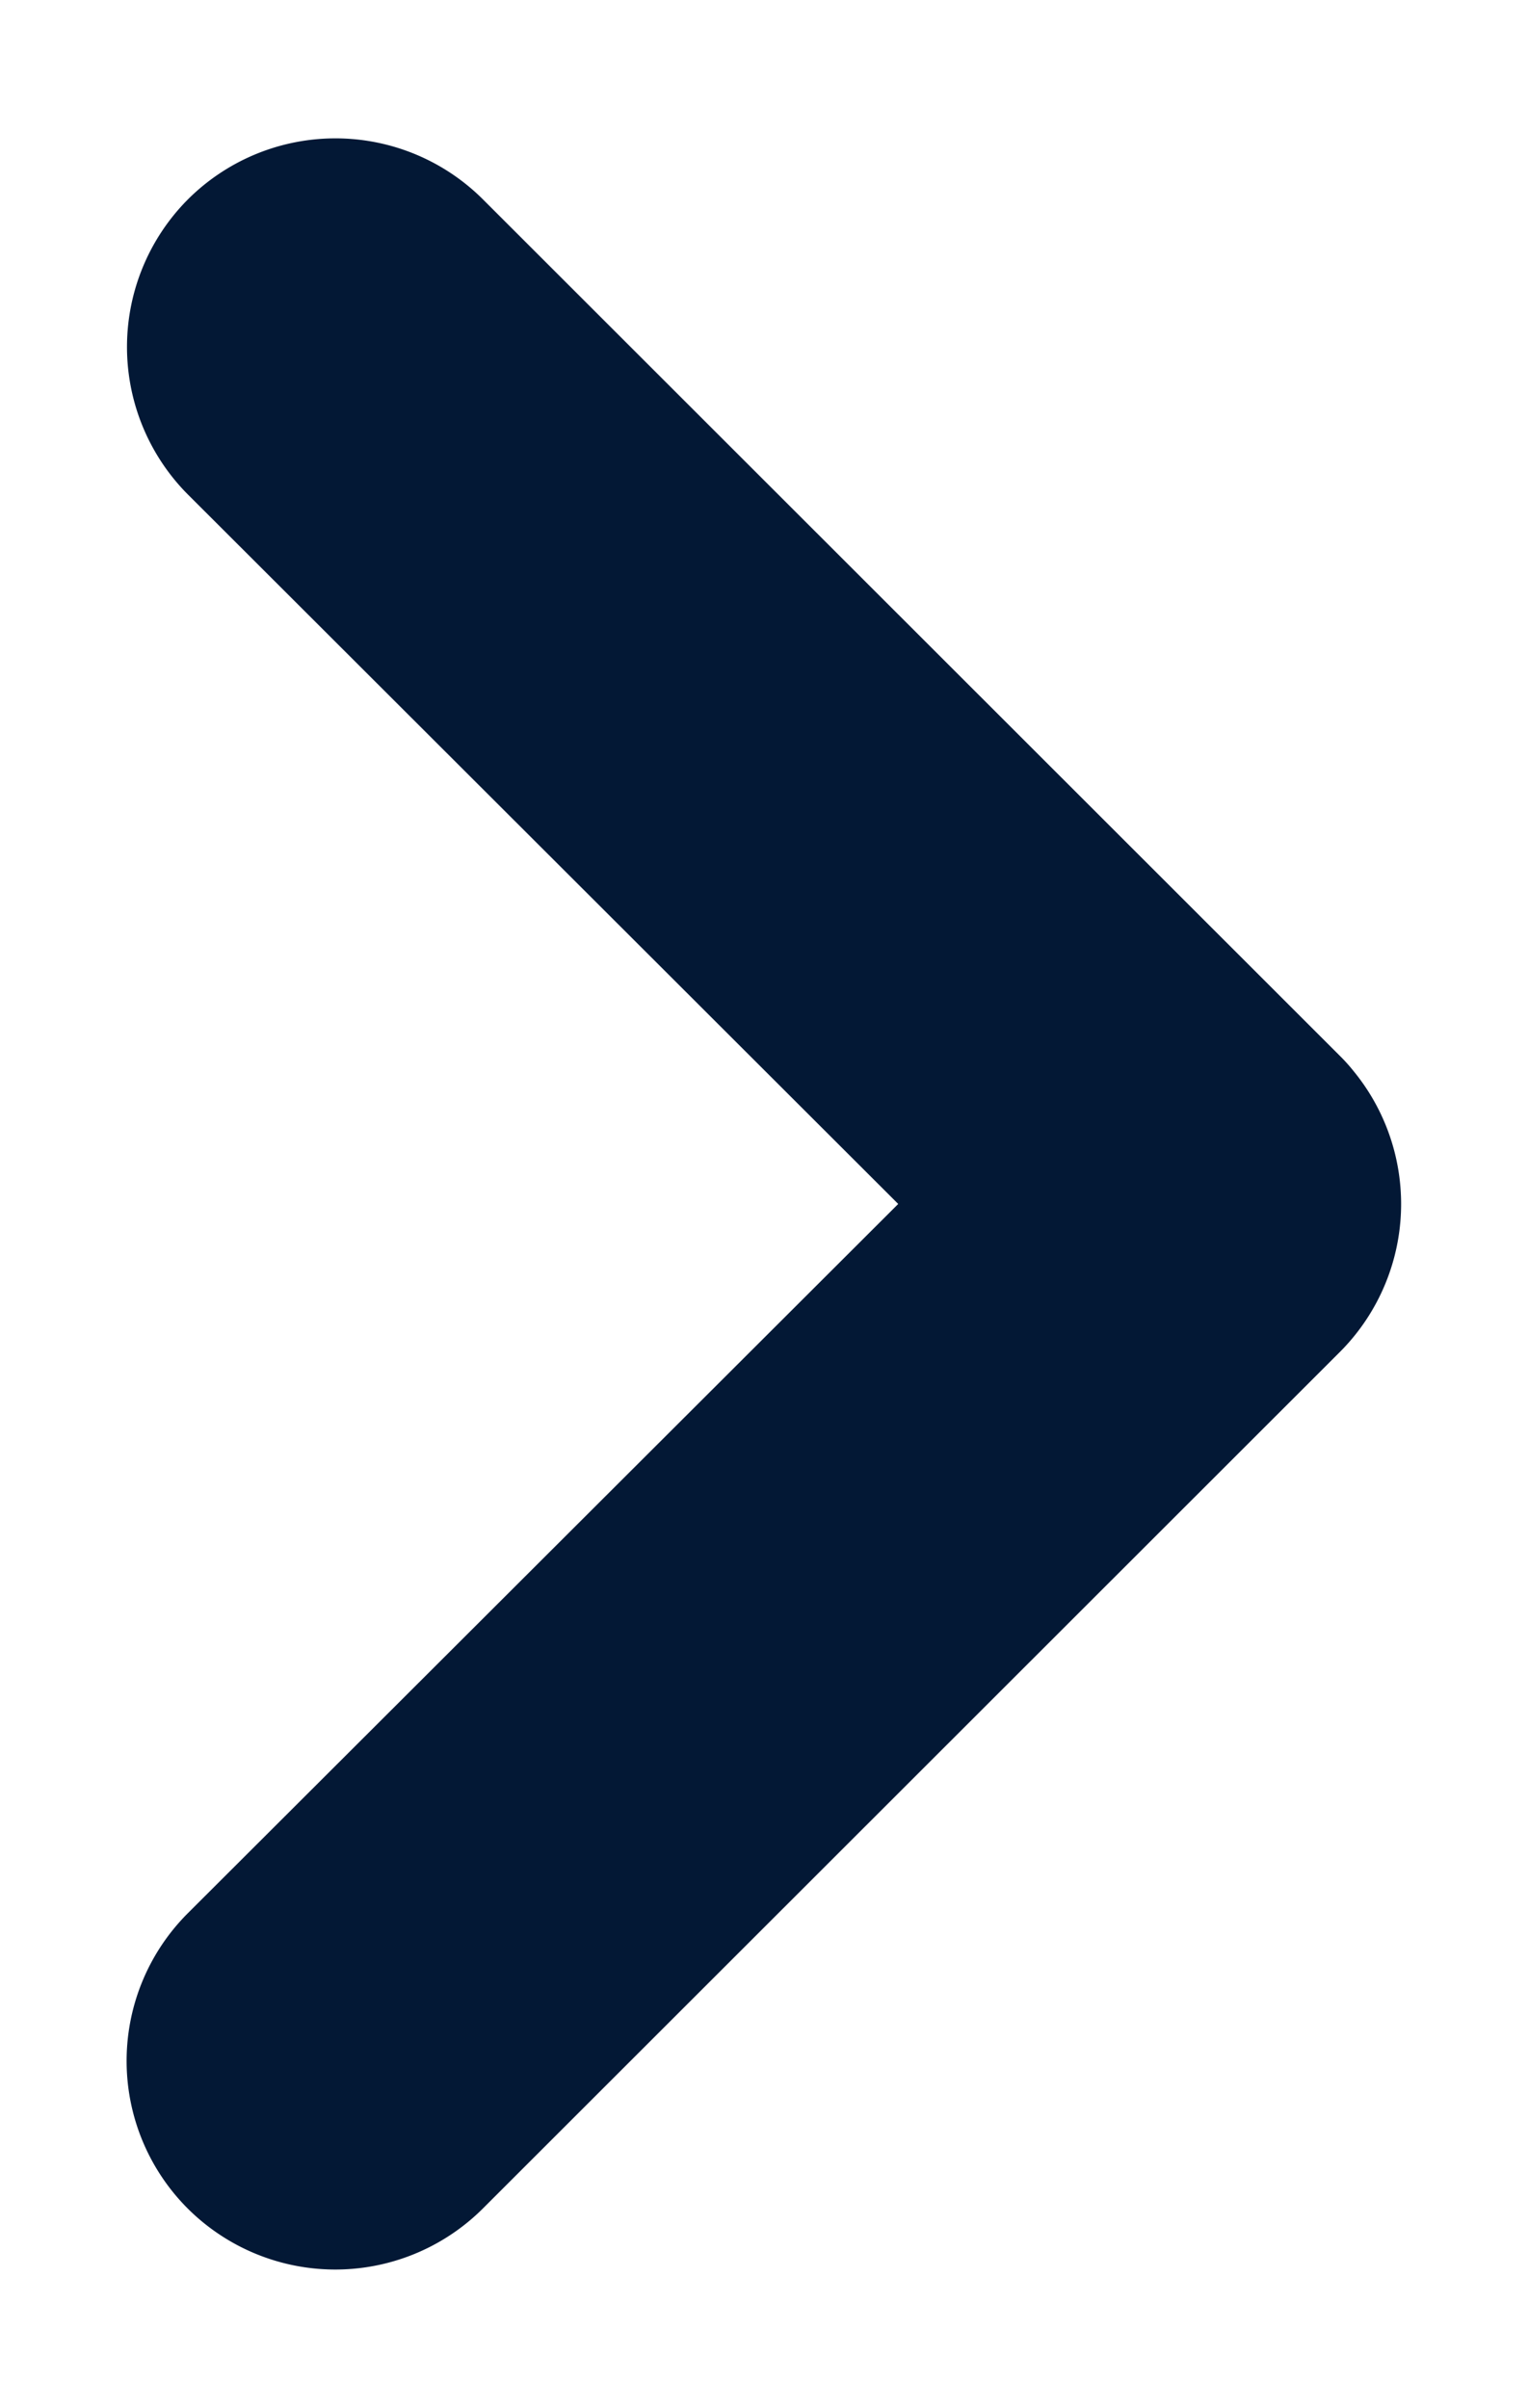 <svg xmlns="http://www.w3.org/2000/svg" xmlns:xlink="http://www.w3.org/1999/xlink" width="10.787" height="17" viewBox="0 0 10.787 17">
  <defs>
    <clipPath id="clip-path">
      <rect id="Rectangle_84" data-name="Rectangle 84" width="17" height="10.787" transform="translate(-2.663 -2.564)" fill="none" stroke="#031835" stroke-linecap="round" stroke-linejoin="bevel" stroke-width="2.5"/>
    </clipPath>
  </defs>
  <g id="Group_747" data-name="Group 747" transform="translate(2.564 14.337) rotate(-90)" clip-path="url(#clip-path)">
    <path id="Path_730" data-name="Path 730" d="M6.431,6.435,12.481.382a.224.224,0,0,0,0-.316.227.227,0,0,0-.315,0l-5.893,5.9L.381.065a.224.224,0,0,0-.316,0,.225.225,0,0,0,0,.316L6.115,6.434a.229.229,0,0,0,.316,0" transform="translate(-0.436 -0.42)" fill="none" stroke="#031835" stroke-linecap="round" stroke-linejoin="bevel" stroke-width="2.5"/>
  </g>
</svg>
